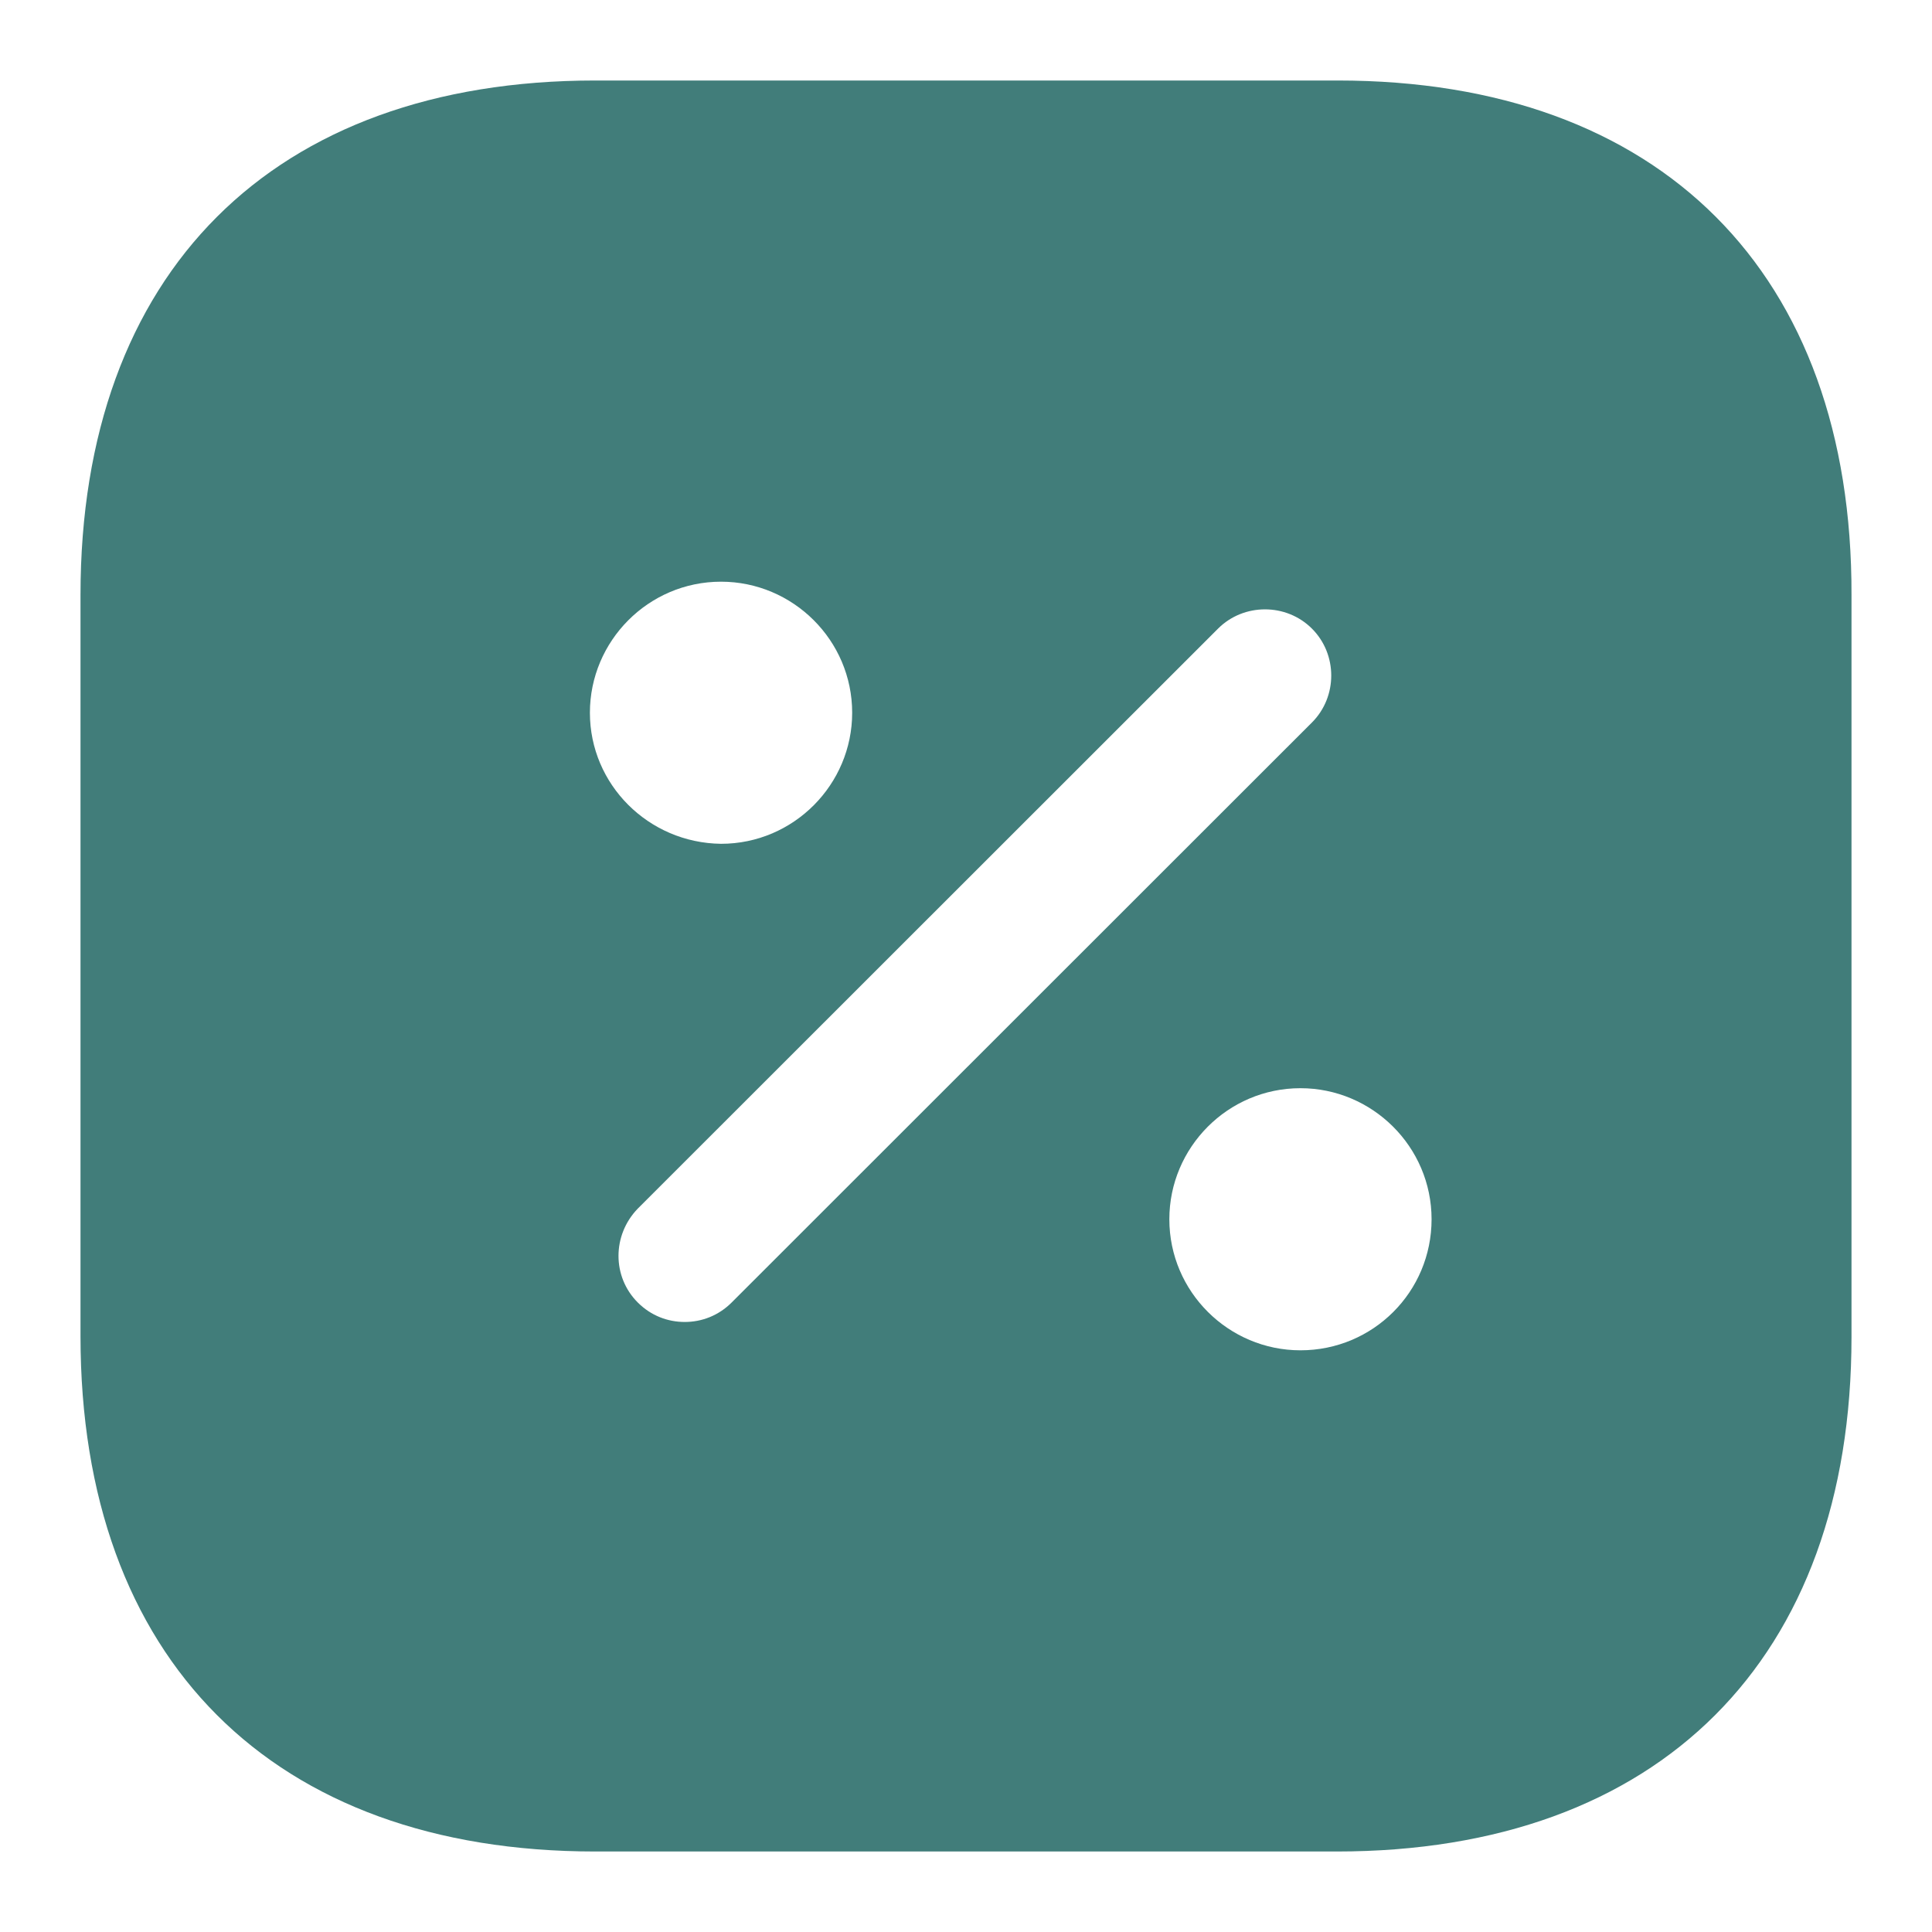 <svg width="48" height="48" viewBox="0 0 48 48" fill="none" xmlns="http://www.w3.org/2000/svg">
<path d="M33.234 2H14.788C6.776 2 2 6.774 2 14.782V33.196C2 41.226 6.776 46 14.788 46H33.212C41.224 46 46 41.226 46 33.218V14.782C46.022 6.774 41.246 2 33.234 2ZM14.656 17.708C14.656 15.926 16.109 14.452 17.914 14.452C19.697 14.452 21.172 15.904 21.172 17.708C21.172 19.49 19.719 20.964 17.914 20.964C16.109 20.942 14.656 19.49 14.656 17.708ZM17.012 32.844C16.593 32.844 16.175 32.69 15.845 32.36C15.207 31.722 15.207 30.688 15.845 30.028L30.262 15.618C30.9 14.98 31.957 14.98 32.595 15.618C33.234 16.256 33.234 17.312 32.595 17.95L18.178 32.36C17.848 32.69 17.43 32.844 17.012 32.844ZM32.309 33.548C30.526 33.548 29.052 32.096 29.052 30.292C29.052 28.51 30.504 27.036 32.309 27.036C34.092 27.036 35.567 28.488 35.567 30.292C35.567 32.096 34.114 33.548 32.309 33.548Z" fill="#417D7A"/>
</svg>
